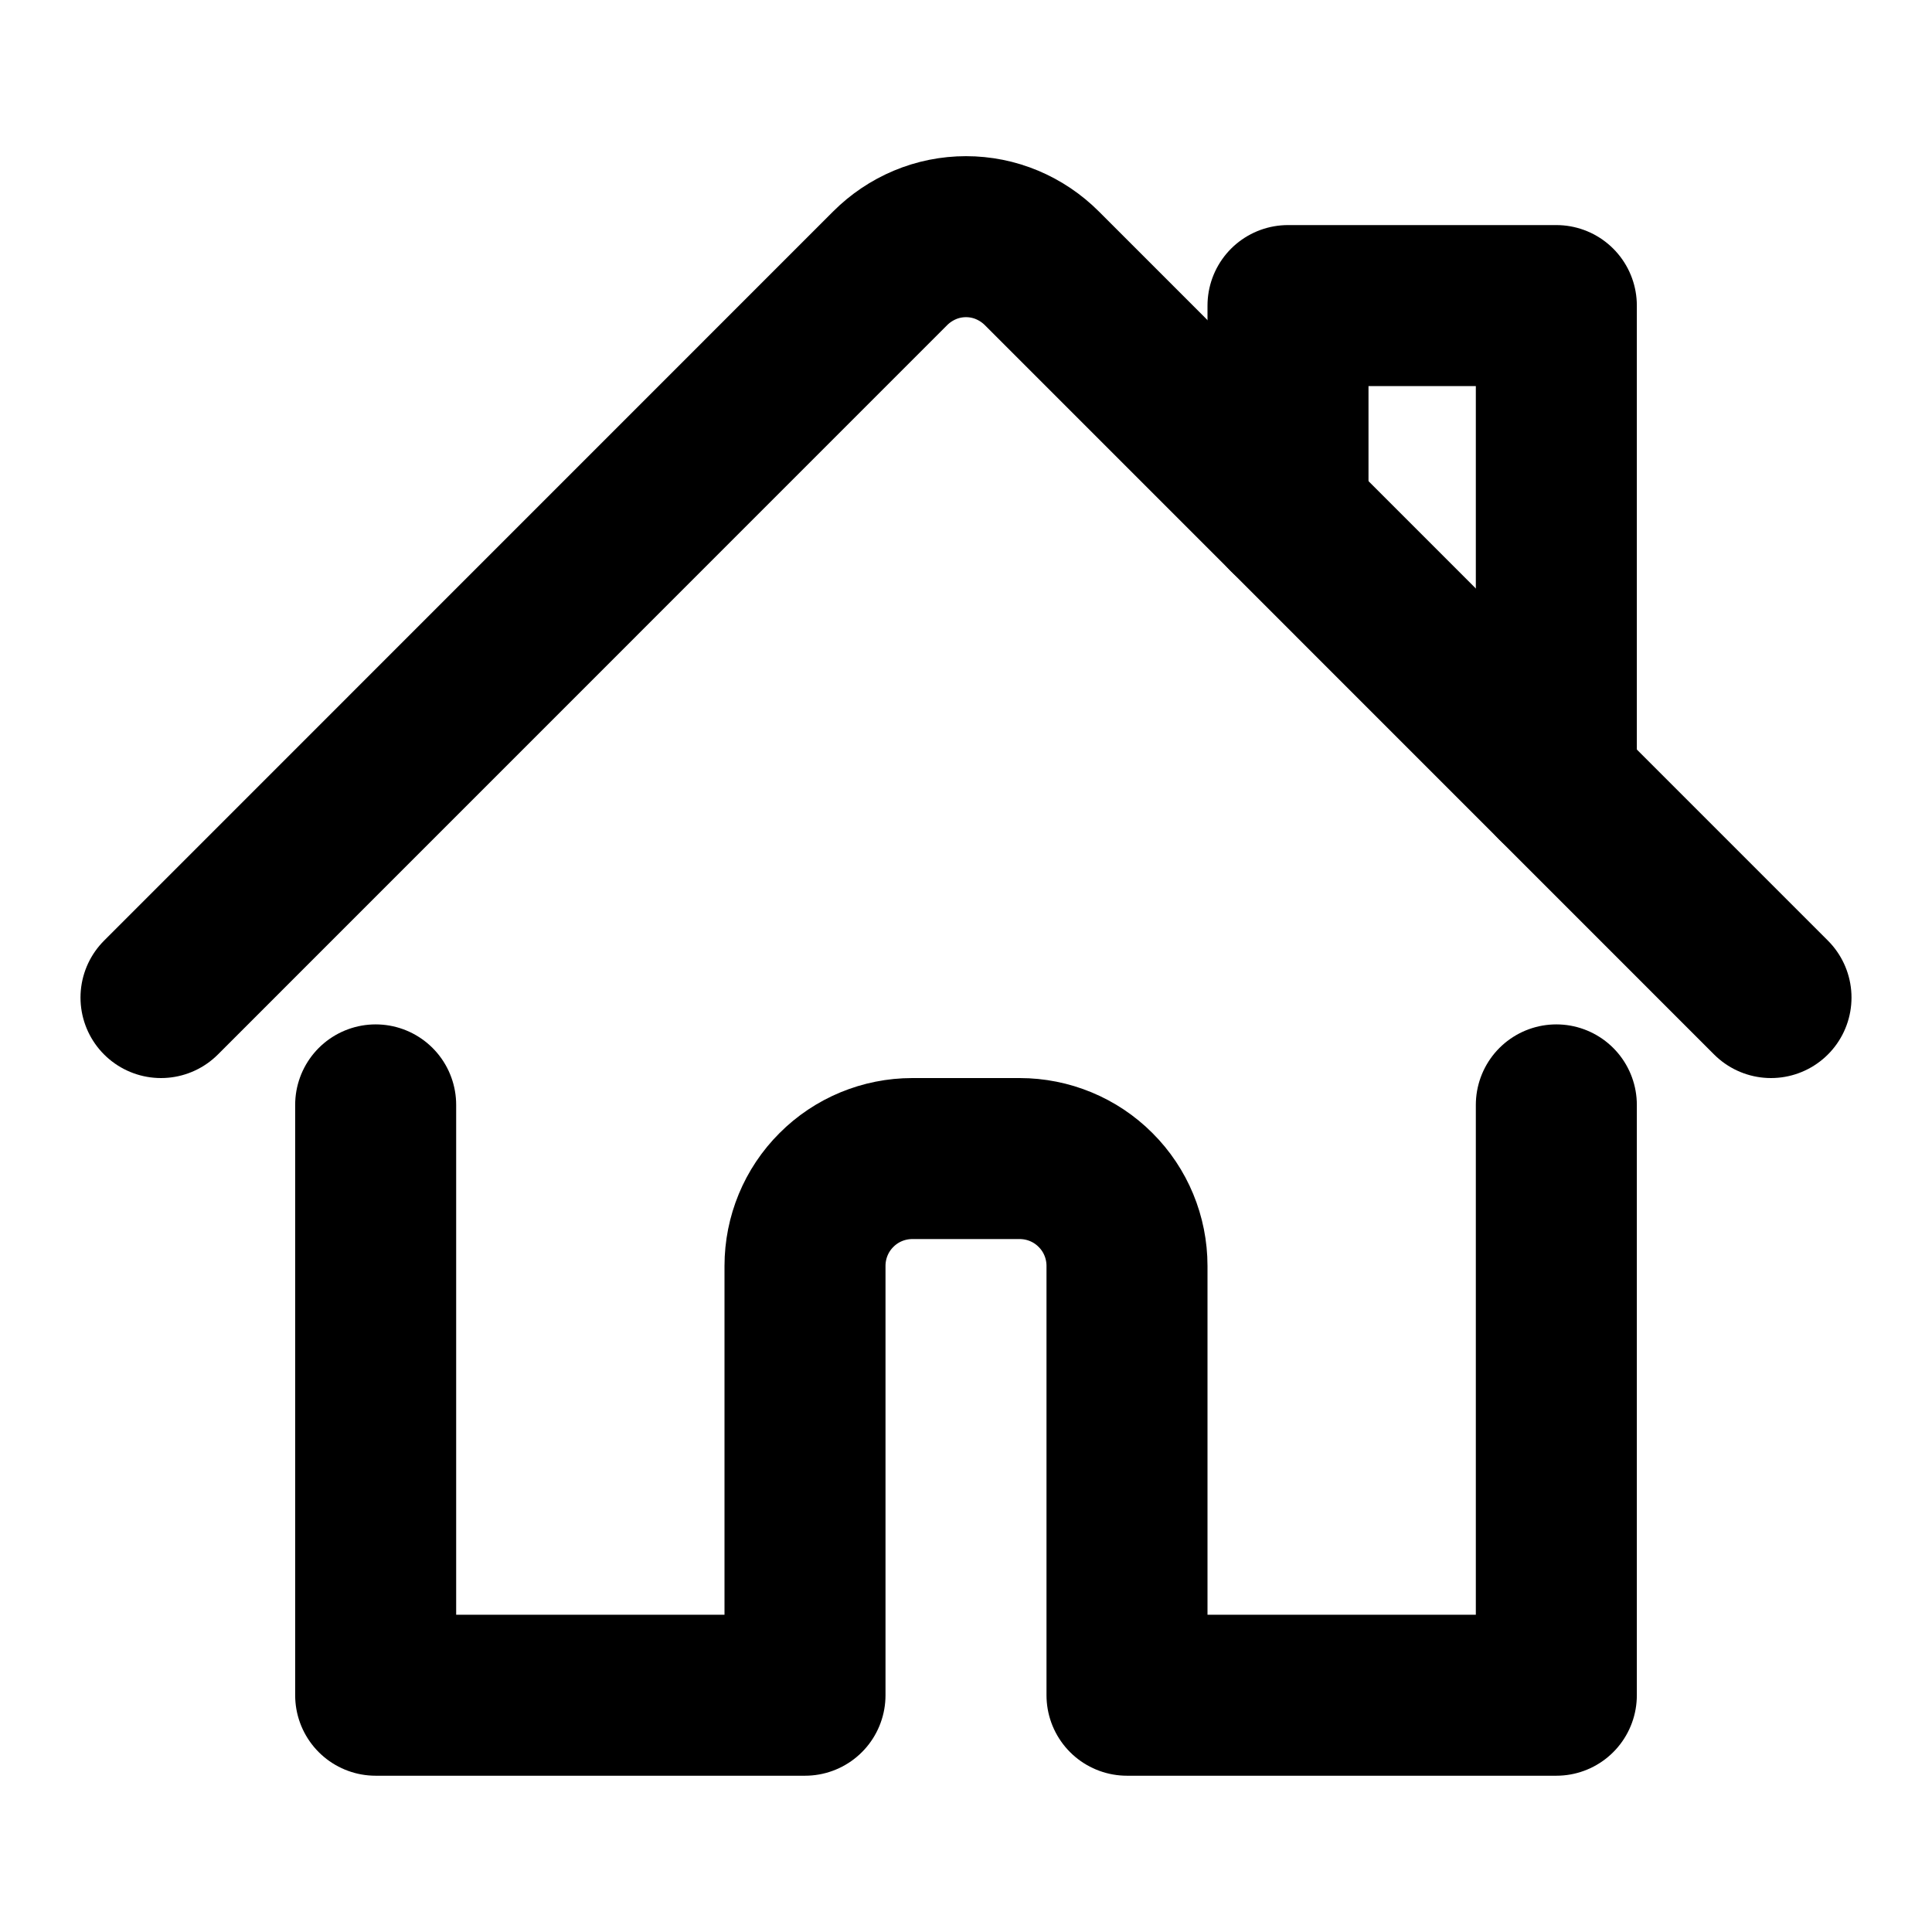 <?xml version="1.0" encoding="UTF-8"?> <svg xmlns="http://www.w3.org/2000/svg" width="18" height="18" viewBox="0 0 18 18" fill="none"><path d="M3.5 10.294V15.794H7.5V11.794C7.5 11.529 7.605 11.274 7.793 11.087C7.98 10.899 8.235 10.794 8.5 10.794H9.5C9.765 10.794 10.02 10.899 10.207 11.087C10.395 11.274 10.5 11.529 10.5 11.794V15.794H14.5V10.294" stroke="black" stroke-width="1.5" stroke-linecap="round" stroke-linejoin="round"></path><path d="M1.5 9.294L8.293 2.5C8.386 2.407 8.496 2.333 8.617 2.282C8.738 2.231 8.869 2.205 9 2.205C9.131 2.205 9.262 2.231 9.383 2.282C9.504 2.333 9.614 2.407 9.707 2.5L16.5 9.294" stroke="black" stroke-width="1.5" stroke-linecap="round" stroke-linejoin="round"></path><path d="M12 4.793V2.847H14.5V7.293" stroke="black" stroke-width="1.5" stroke-linecap="round" stroke-linejoin="round"></path></svg> 